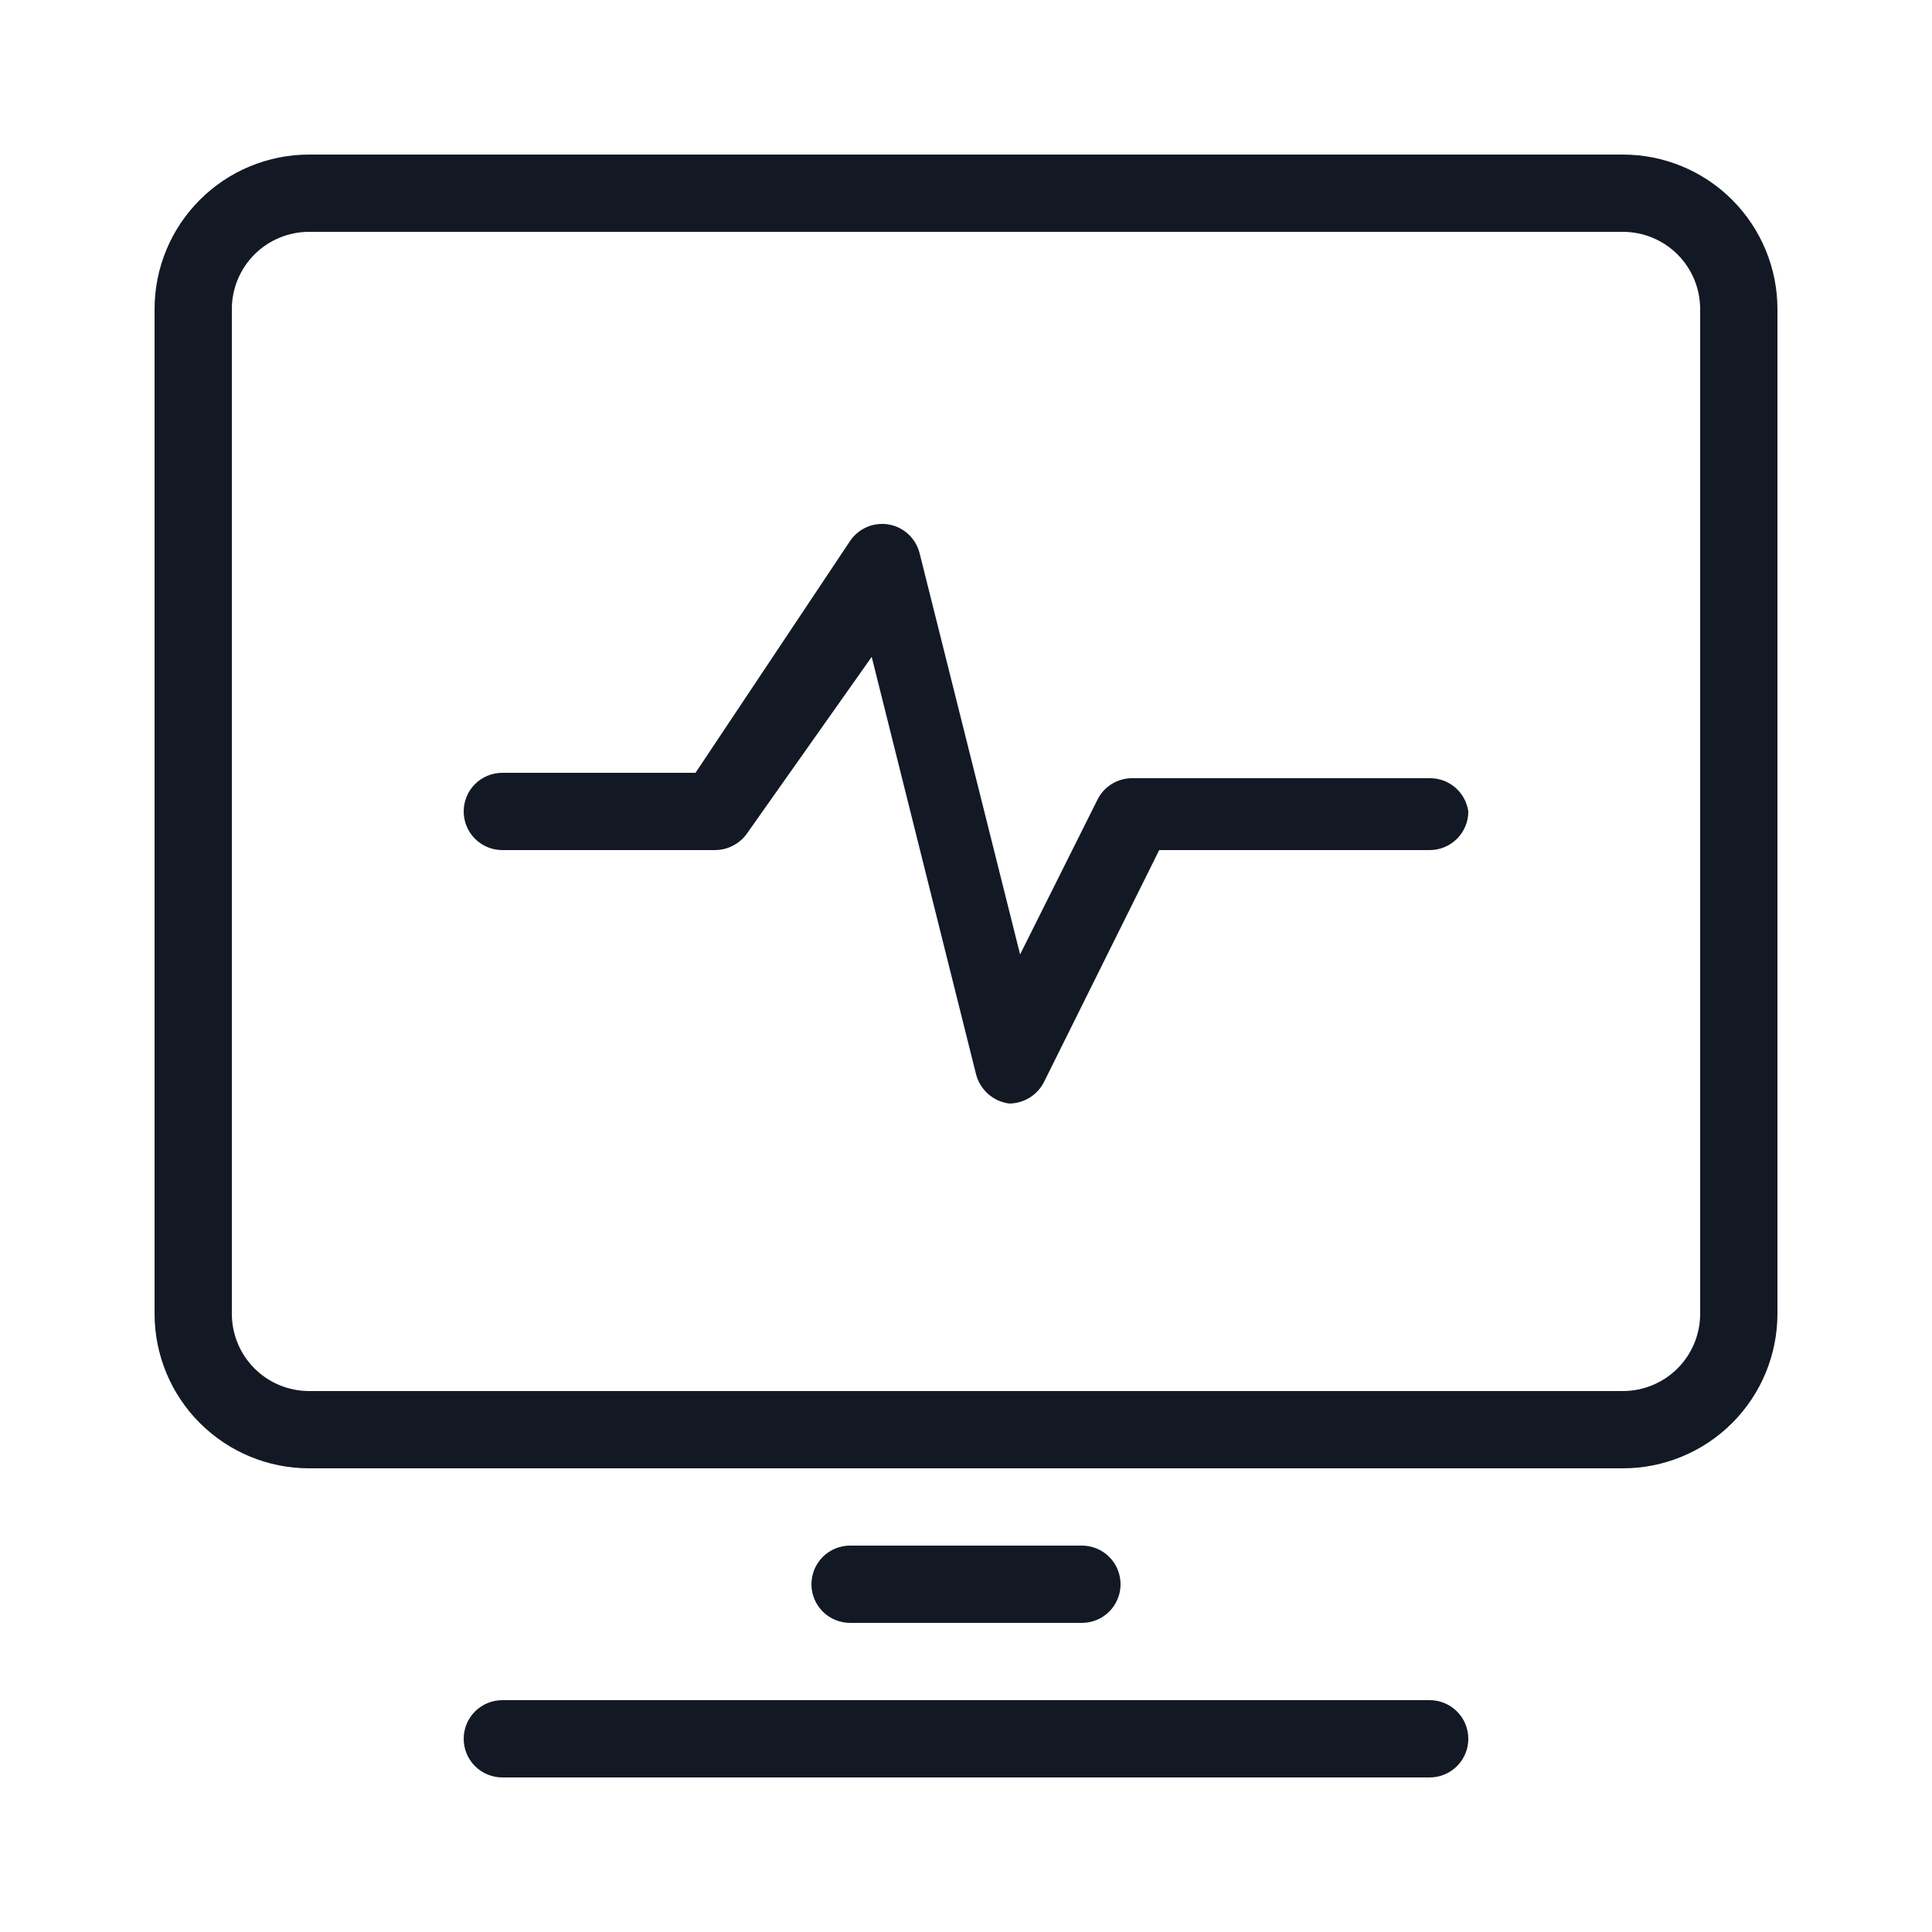 <?xml version="1.0" encoding="UTF-8"?>
<svg xmlns="http://www.w3.org/2000/svg" width="48" height="48" viewBox="0 0 48 48" fill="none">
  <path d="M40.32 3.84H7.68C6.661 3.84 5.685 4.244 4.965 4.965C4.244 5.685 3.84 6.661 3.84 7.68V32.64C3.84 33.658 4.244 34.635 4.965 35.355C5.685 36.075 6.661 36.48 7.68 36.48H40.32C41.338 36.48 42.315 36.075 43.035 35.355C43.755 34.635 44.16 33.658 44.16 32.64V7.68C44.16 6.661 43.755 5.685 43.035 4.965C42.315 4.244 41.338 3.84 40.32 3.84ZM42.24 32.64C42.24 33.149 42.038 33.637 41.678 33.998C41.317 34.358 40.829 34.56 40.32 34.56H7.68C7.171 34.56 6.682 34.358 6.322 33.998C5.962 33.637 5.76 33.149 5.76 32.64V7.68C5.76 7.171 5.962 6.682 6.322 6.322C6.682 5.962 7.171 5.76 7.68 5.76H40.32C40.829 5.76 41.317 5.962 41.678 6.322C42.038 6.682 42.24 7.171 42.24 7.68V32.64ZM36.48 20.16C36.48 20.415 36.379 20.659 36.199 20.839C36.019 21.019 35.775 21.12 35.52 21.12H28.8L25.939 26.88C25.858 27.04 25.735 27.175 25.582 27.27C25.43 27.364 25.255 27.416 25.075 27.417C24.88 27.393 24.697 27.31 24.55 27.18C24.403 27.05 24.298 26.878 24.249 26.688L21.657 16.32L18.566 20.697C18.476 20.828 18.356 20.934 18.215 21.008C18.075 21.082 17.918 21.12 17.76 21.12H12.48C12.225 21.12 11.981 21.019 11.801 20.839C11.621 20.659 11.52 20.415 11.52 20.16C11.52 19.905 11.621 19.661 11.801 19.481C11.981 19.301 12.225 19.2 12.48 19.2H17.28L21.12 13.44C21.224 13.286 21.37 13.165 21.541 13.093C21.712 13.02 21.901 12.999 22.084 13.031C22.267 13.064 22.436 13.149 22.572 13.276C22.707 13.403 22.803 13.567 22.848 13.747L25.344 23.712L27.264 19.872C27.343 19.71 27.466 19.574 27.619 19.479C27.771 19.384 27.948 19.334 28.128 19.334H35.52C35.753 19.332 35.979 19.414 36.155 19.566C36.332 19.718 36.447 19.929 36.48 20.16ZM36.48 43.2C36.48 43.455 36.379 43.699 36.199 43.879C36.019 44.059 35.775 44.16 35.52 44.16H12.48C12.225 44.16 11.981 44.059 11.801 43.879C11.621 43.699 11.52 43.455 11.52 43.2C11.52 42.945 11.621 42.701 11.801 42.521C11.981 42.341 12.225 42.24 12.48 42.24H35.52C35.775 42.24 36.019 42.341 36.199 42.521C36.379 42.701 36.48 42.945 36.48 43.2ZM21.12 40.32C20.865 40.32 20.621 40.219 20.441 40.039C20.261 39.859 20.16 39.614 20.16 39.36C20.16 39.105 20.261 38.861 20.441 38.681C20.621 38.501 20.865 38.4 21.12 38.4H26.88C27.134 38.4 27.379 38.501 27.559 38.681C27.739 38.861 27.84 39.105 27.84 39.36C27.84 39.614 27.739 39.859 27.559 40.039C27.379 40.219 27.134 40.32 26.88 40.32H21.12Z" fill="#131924"></path>
</svg>
